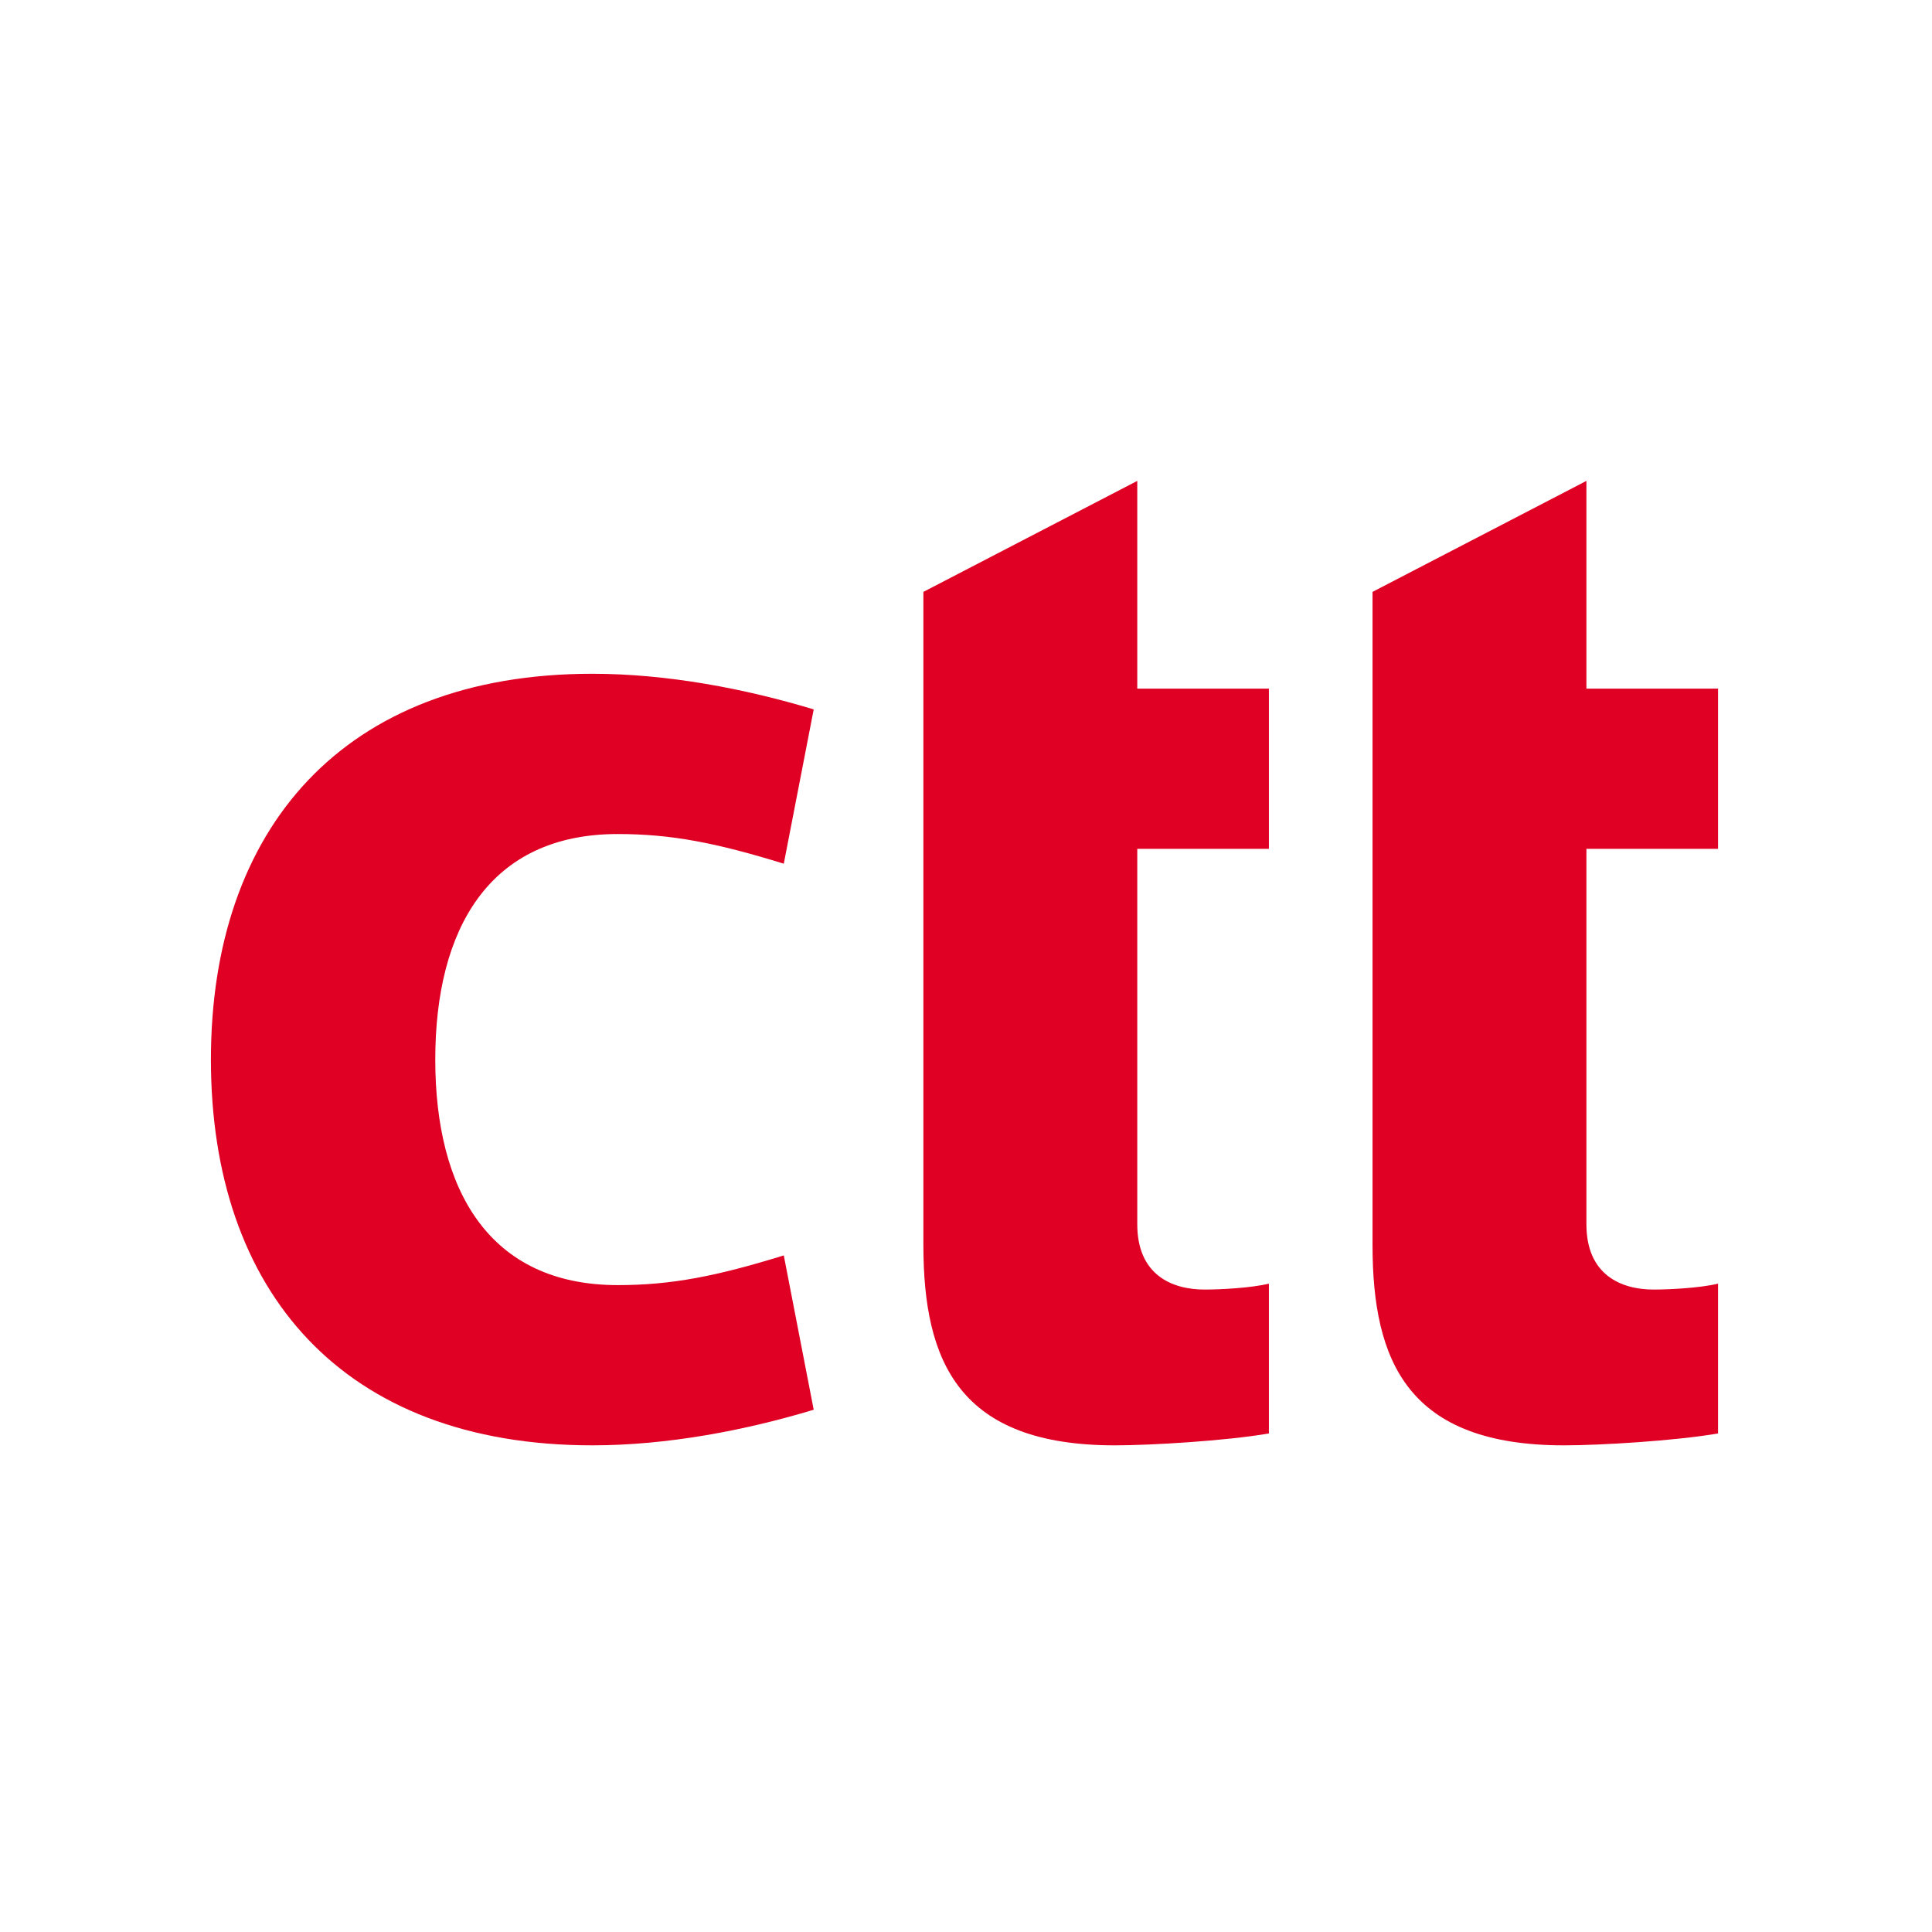 <svg width="229" height="229" viewBox="0 0 229 229" fill="none" xmlns="http://www.w3.org/2000/svg">
<rect x="0" y="0" width="229" height="229" fill="#333333" stroke="none"/>
<g clip-path="url(#clip0_1288_13)">
<path d="M229 0H-8V229H229V0Z" fill="white"/>
<g clip-path="url(#clip1_1288_13)">
<path d="M96.449 167.096C88.293 169.558 79.075 171.316 70.209 171.316C40.604 171.316 25 153.027 25 125.589C25 98.33 40.604 79.862 70.209 79.862C79.075 79.862 88.293 81.623 96.449 84.085L92.902 102.374C84.925 99.912 79.607 98.857 73.224 98.857C57.976 98.857 51.593 110.113 51.593 125.589C51.593 141.068 57.976 152.324 73.224 152.324C79.607 152.324 84.925 151.267 92.902 148.805L96.449 167.096Z" fill="#DF0024"/>
<path d="M134.801 100.616V145.112C134.801 151.093 138.878 152.852 142.781 152.852C144.552 152.852 148.276 152.675 150.403 152.148V169.909C145.261 170.79 136.398 171.317 132.142 171.317C113.705 171.317 109.449 161.469 109.449 147.574V100.616V81.621V70.155L134.801 57V81.621H150.403V100.616H134.801Z" fill="#DF0024"/>
<path d="M188.038 100.616V145.112C188.038 151.093 192.115 152.852 196.017 152.852C197.788 152.852 201.512 152.675 203.639 152.148V169.909C198.497 170.79 189.632 171.317 185.379 171.317C166.939 171.317 162.686 161.469 162.686 147.574V70.155L188.038 57V81.621H203.639V100.616H188.038Z" fill="#DF0024"/>
</g>
</g>
<defs>
<clipPath id="clip0_1288_13">
<rect width="229" height="229" fill="white"/>
</clipPath>
<clipPath id="clip1_1288_13">
<rect width="179" height="115" fill="white" transform="translate(25 57)"/>
</clipPath>
</defs>
</svg>
